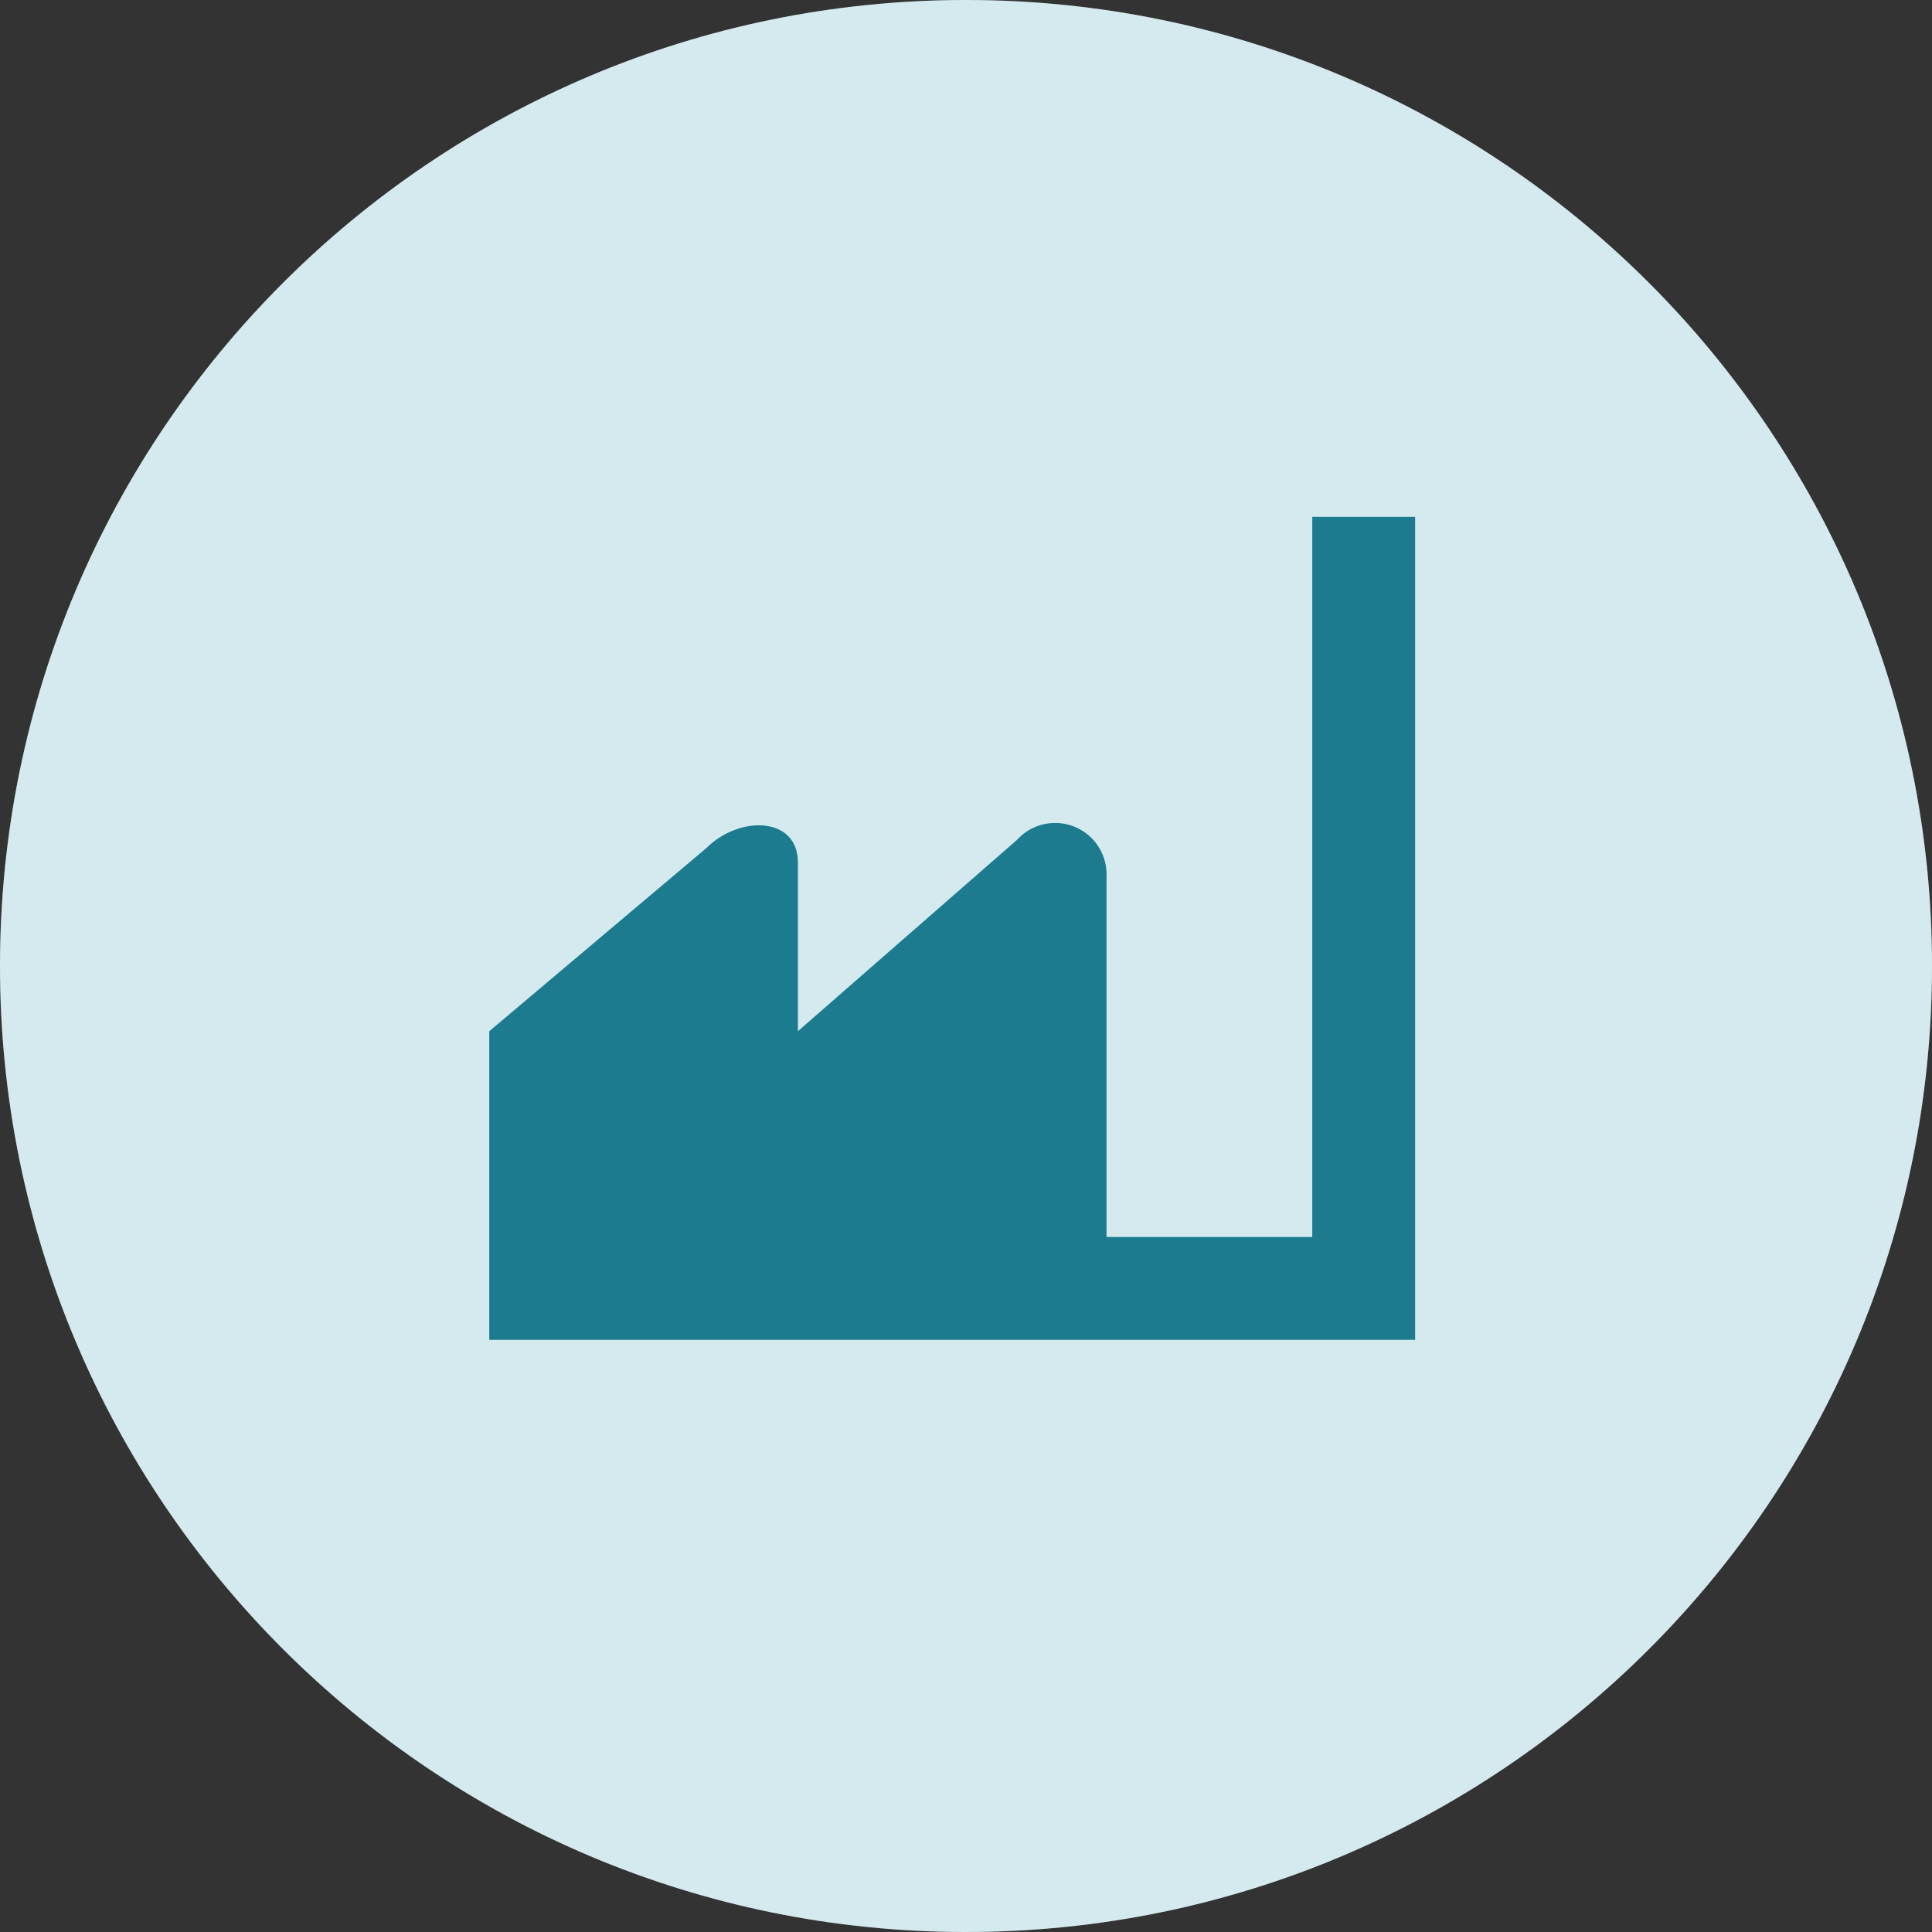 <?xml version="1.0" encoding="UTF-8"?> <svg xmlns="http://www.w3.org/2000/svg" width="70" height="70" viewBox="0 0 70 70" fill="none"><rect x="0" y="0" width="70" height="70" fill="#333333" stroke="none"/><path d="M70 35C70 54.33 54.33 70 35 70C15.67 70 0 54.33 0 35C0 15.67 15.67 0 35 0C54.33 0 70 15.67 70 35Z" fill="white"></path><path opacity="0.2" d="M70 35C70 54.33 54.33 70 35 70C15.67 70 0 54.33 0 35C0 15.67 15.67 0 35 0C54.33 0 70 15.67 70 35Z" fill="#2C99B0"></path><path d="M51.273 18.727V48.545H17.727V37.363L25.592 30.728C26.785 29.536 28.909 29.573 28.909 31.25V37.363L36.848 30.43C37.539 29.667 38.718 29.609 39.481 30.3C39.894 30.675 40.118 31.215 40.091 31.772V44.818H47.546V18.727H51.273Z" fill="#1C7B8F"></path></svg> 